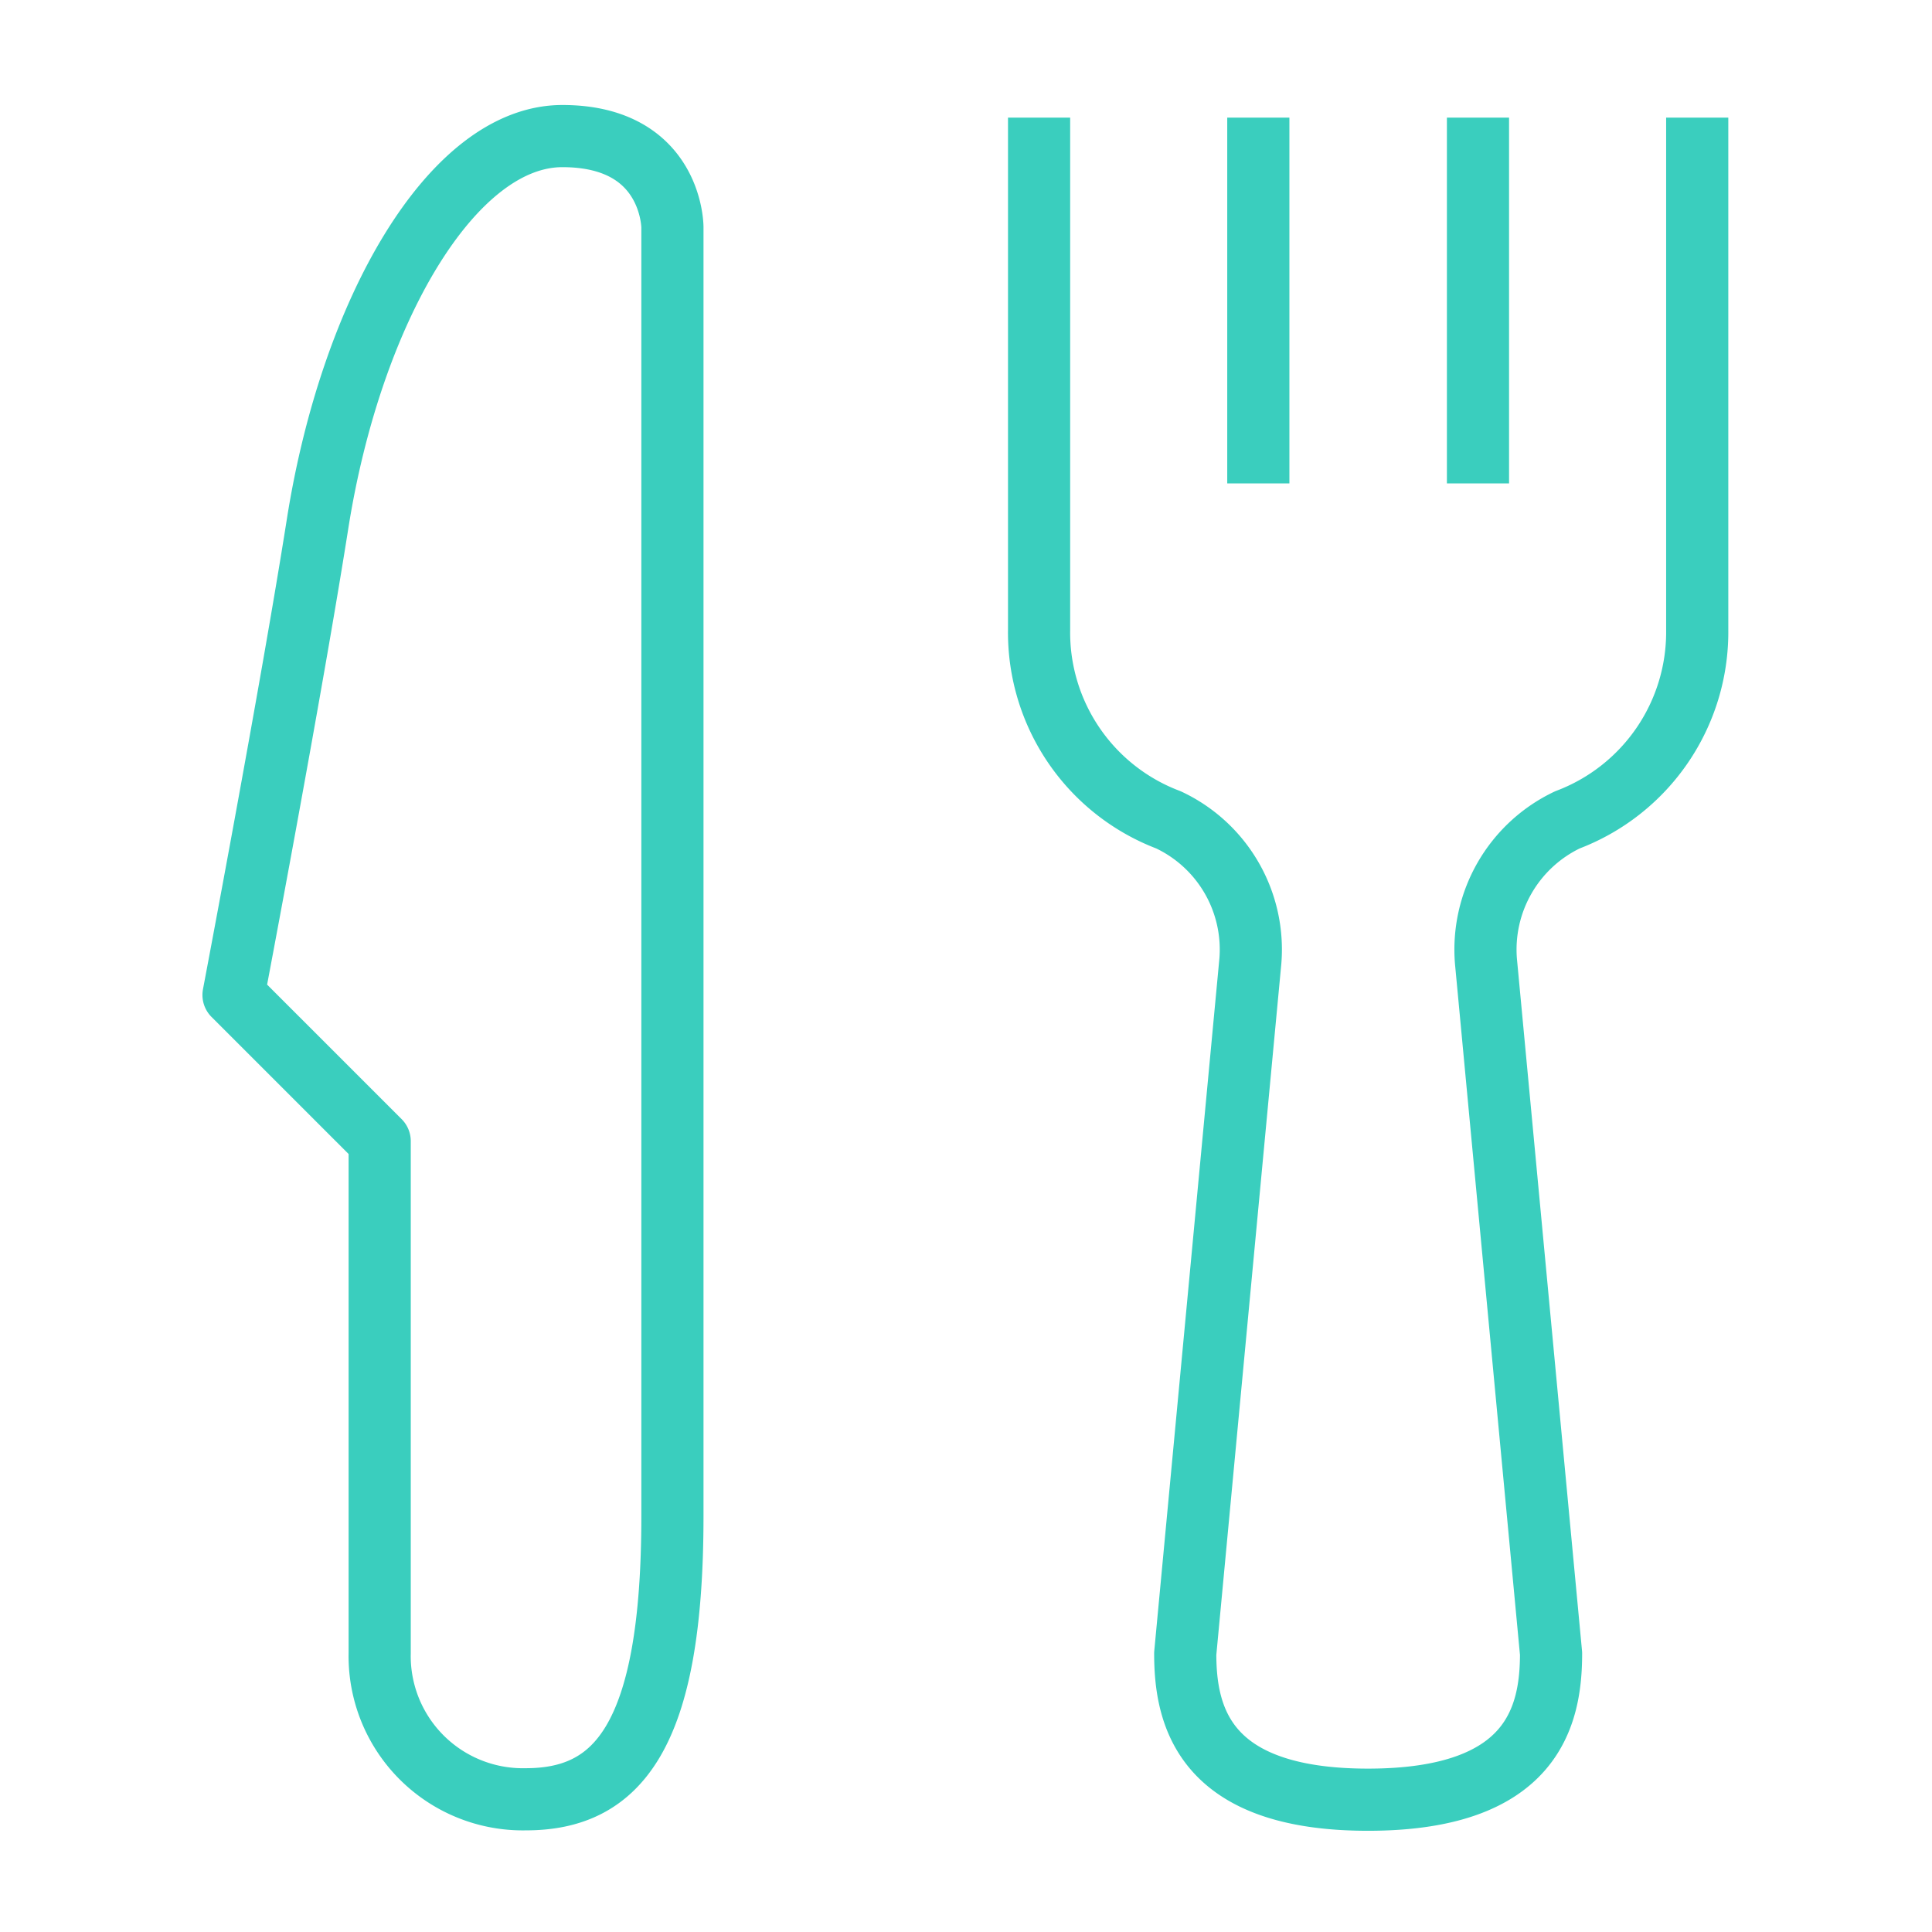 <svg id="Layer_1" data-name="Layer 1" xmlns="http://www.w3.org/2000/svg" viewBox="0 0 46 46"><defs><style>.cls-1{fill:none;stroke:#3acebe;stroke-linejoin:round;stroke-width:1.48px;}</style></defs><g id="All-pages"><g id="Specialist-Services"><g id="Group"><g id="icon"><g id="Icon_food" data-name="Icon food"><line id="Path" class="cls-1" x1="29.96" y1="2.8" x2="29.96" y2="11.51"/><line id="Path-2" data-name="Path" class="cls-1" x1="35.19" y1="2.8" x2="35.19" y2="11.51"/><path id="Path-3" data-name="Path" class="cls-1" d="M40.41,2.8V15a4.78,4.78,0,0,1-3.09,4.52,3.42,3.42,0,0,0-1.94,3.37l1.55,16.48c0,1.5-.44,3.48-4.36,3.48s-4.35-2-4.35-3.48l1.55-16.48a3.41,3.41,0,0,0-1.95-3.37A4.77,4.77,0,0,1,24.74,15V2.8"/><path id="Path-4" data-name="Path" class="cls-1" d="M7.56,12.48c-.63,4-2,11.21-2,11.21l3.48,3.48V39.36a3.41,3.41,0,0,0,3.48,3.48c2.17,0,3.49-1.46,3.49-6.74V5.41s0-2.17-2.62-2.17S8.36,7.4,7.56,12.48Z"/></g></g></g></g></g></svg>